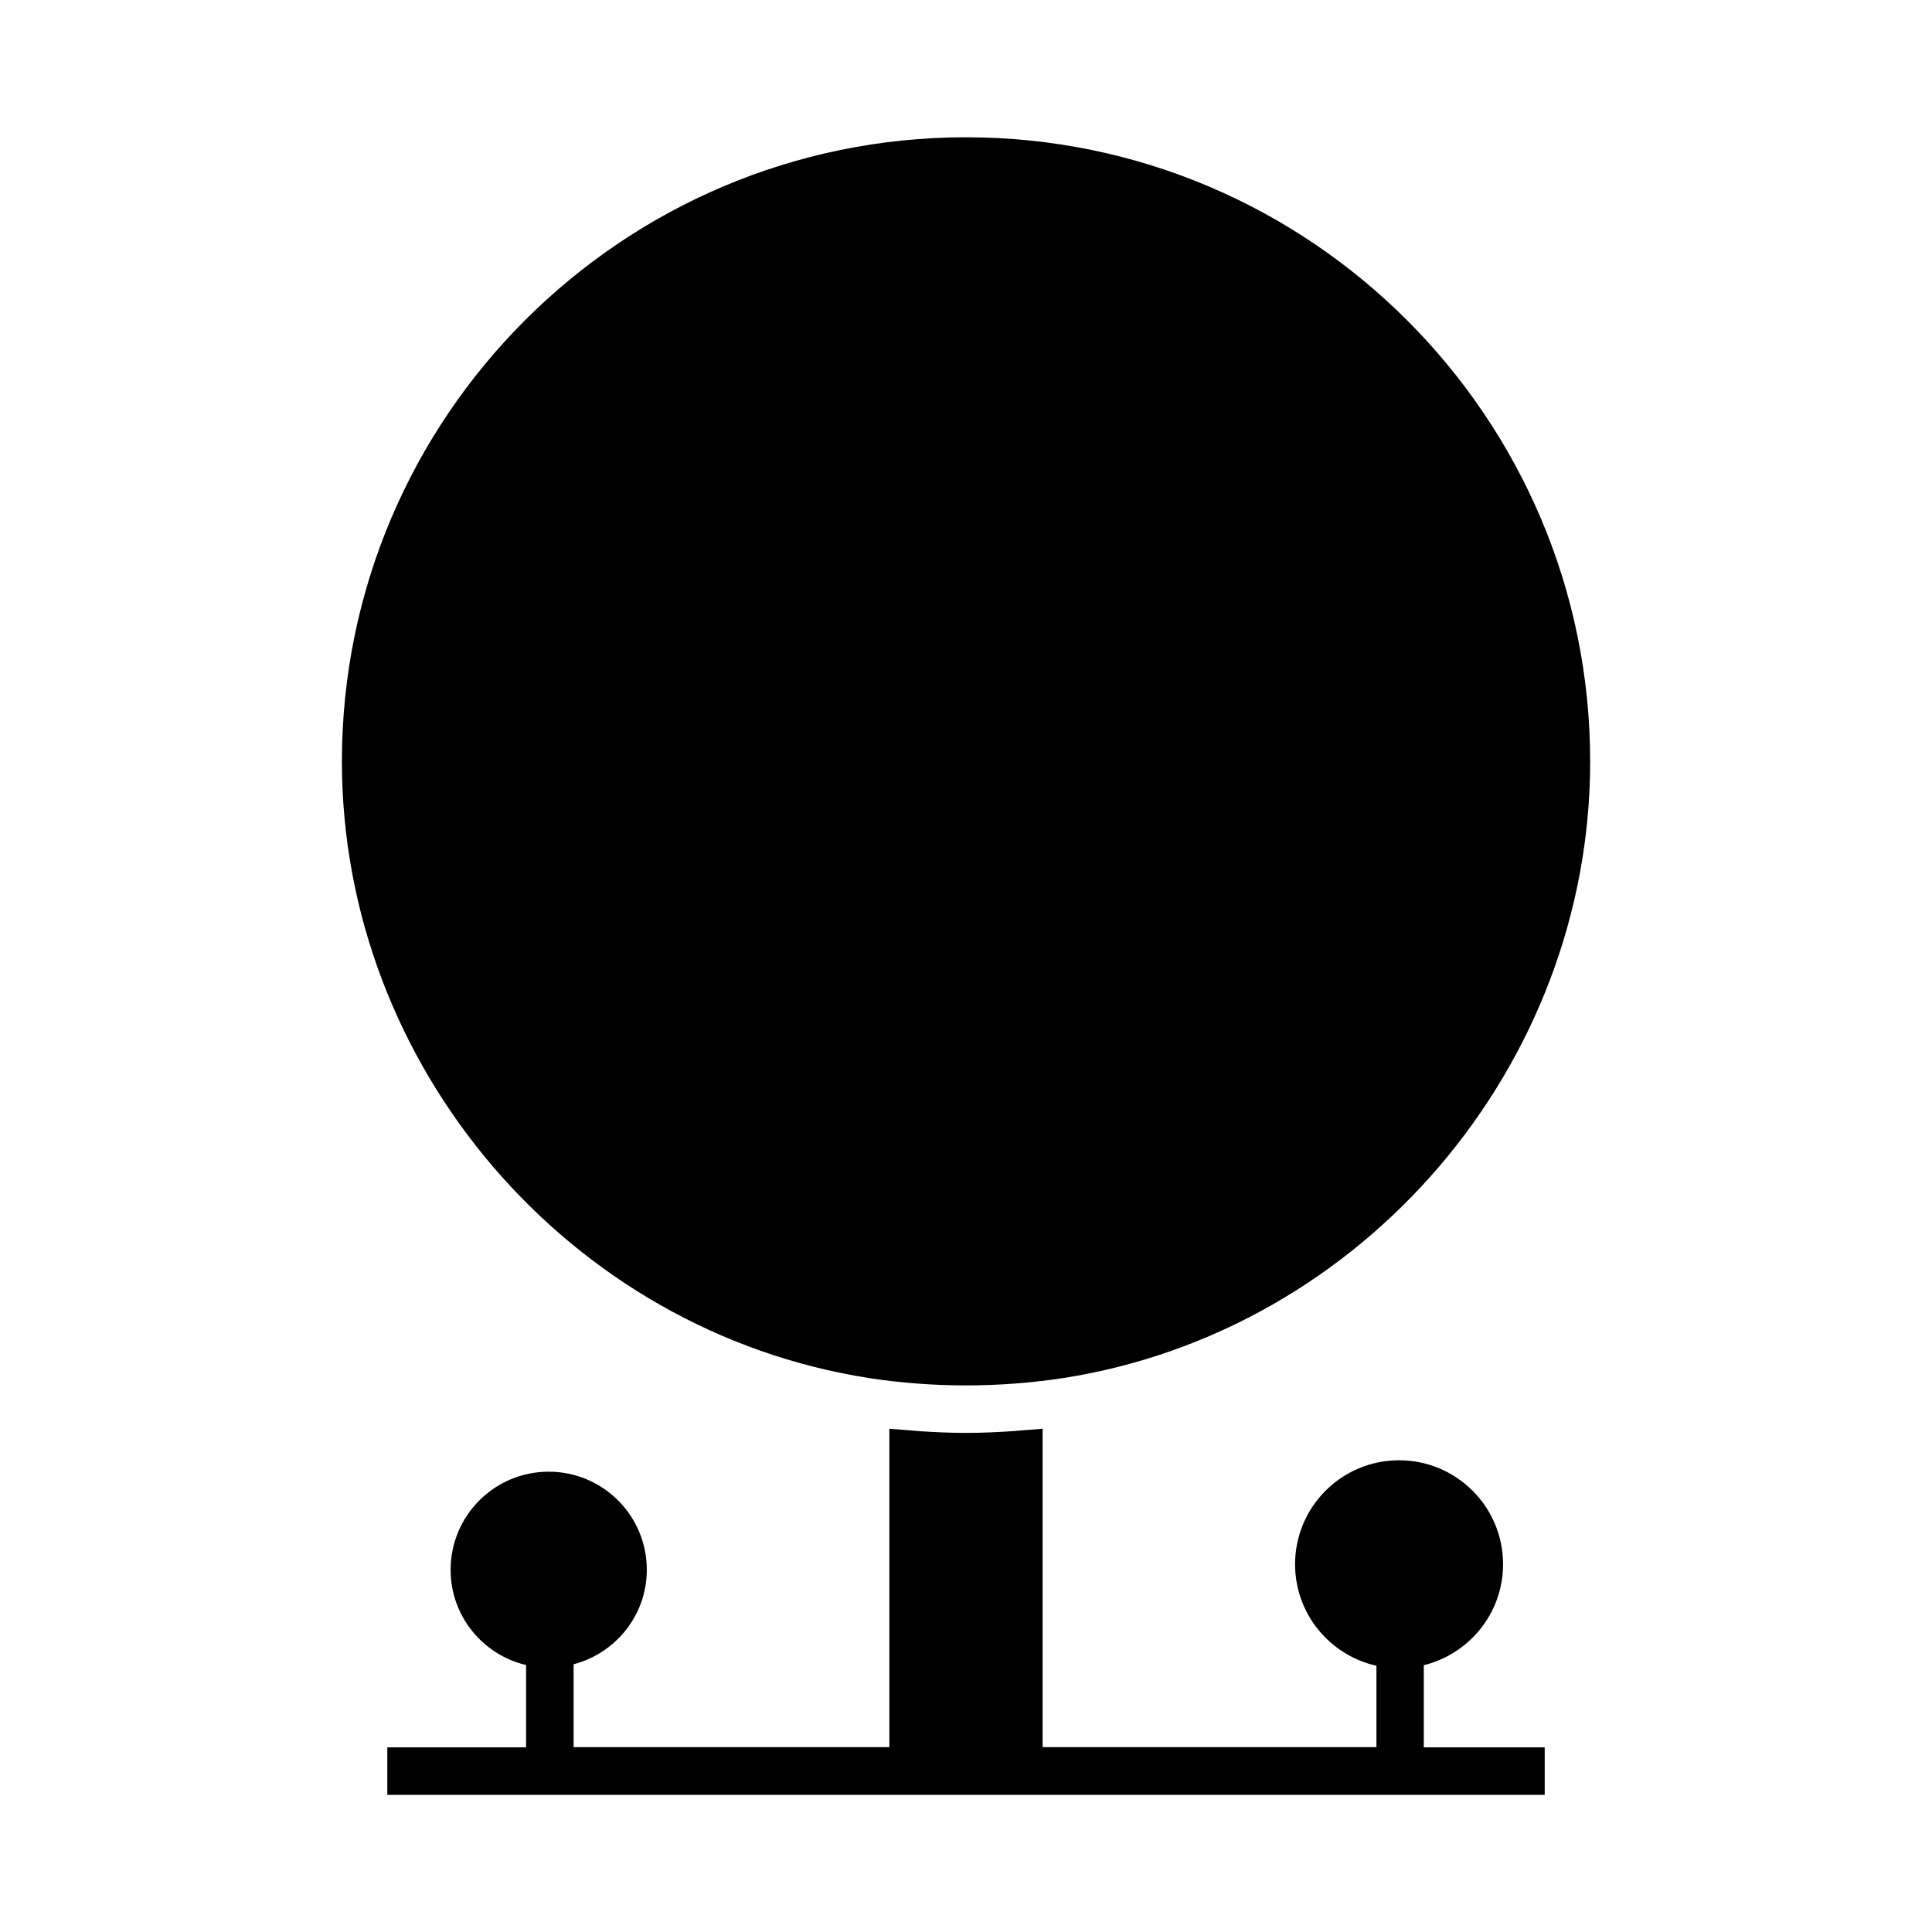<?xml version="1.0" encoding="UTF-8"?>
<!-- Uploaded to: SVG Repo, www.svgrepo.com, Generator: SVG Repo Mixer Tools -->
<svg fill="#000000" width="800px" height="800px" version="1.1" viewBox="144 144 512 512" xmlns="http://www.w3.org/2000/svg">
 <g>
  <path d="m374.36 509.22c17.027 2.57 34.207 2.57 51.289 0 79.652-12.395 139.76-82.676 139.76-163.44-0.004-91.188-74.215-165.4-165.4-165.4-91.191 0-165.4 74.211-165.4 165.4 0 80.762 60.105 151.04 139.76 163.43z"/>
  <path d="m521.32 585.3c12.043-2.973 21.008-13.805 21.008-26.754 0-15.215-12.344-27.559-27.559-27.559s-27.559 12.344-27.559 27.559c0 13.148 9.219 24.133 21.562 26.902v21.562l-88.469 0.004v-84.391c-1.461 0.152-2.922 0.25-4.383 0.352-1.211 0.102-2.367 0.203-3.578 0.301-3.981 0.25-8.012 0.453-11.992 0.453h-0.352-0.352c-3.981 0-8.012-0.203-11.992-0.453-1.211-0.102-2.367-0.203-3.578-0.301-1.461-0.152-2.922-0.203-4.383-0.352v84.387l-83.68 0.004v-21.965c11.133-2.922 19.398-13 19.398-25.039 0-14.359-11.637-25.996-25.996-25.996-14.359 0-25.996 11.637-25.996 25.996 0 12.293 8.516 22.52 20 25.242v21.816h-36.777v12.594h306.72v-12.594h-32.043z"/>
 </g>
</svg>